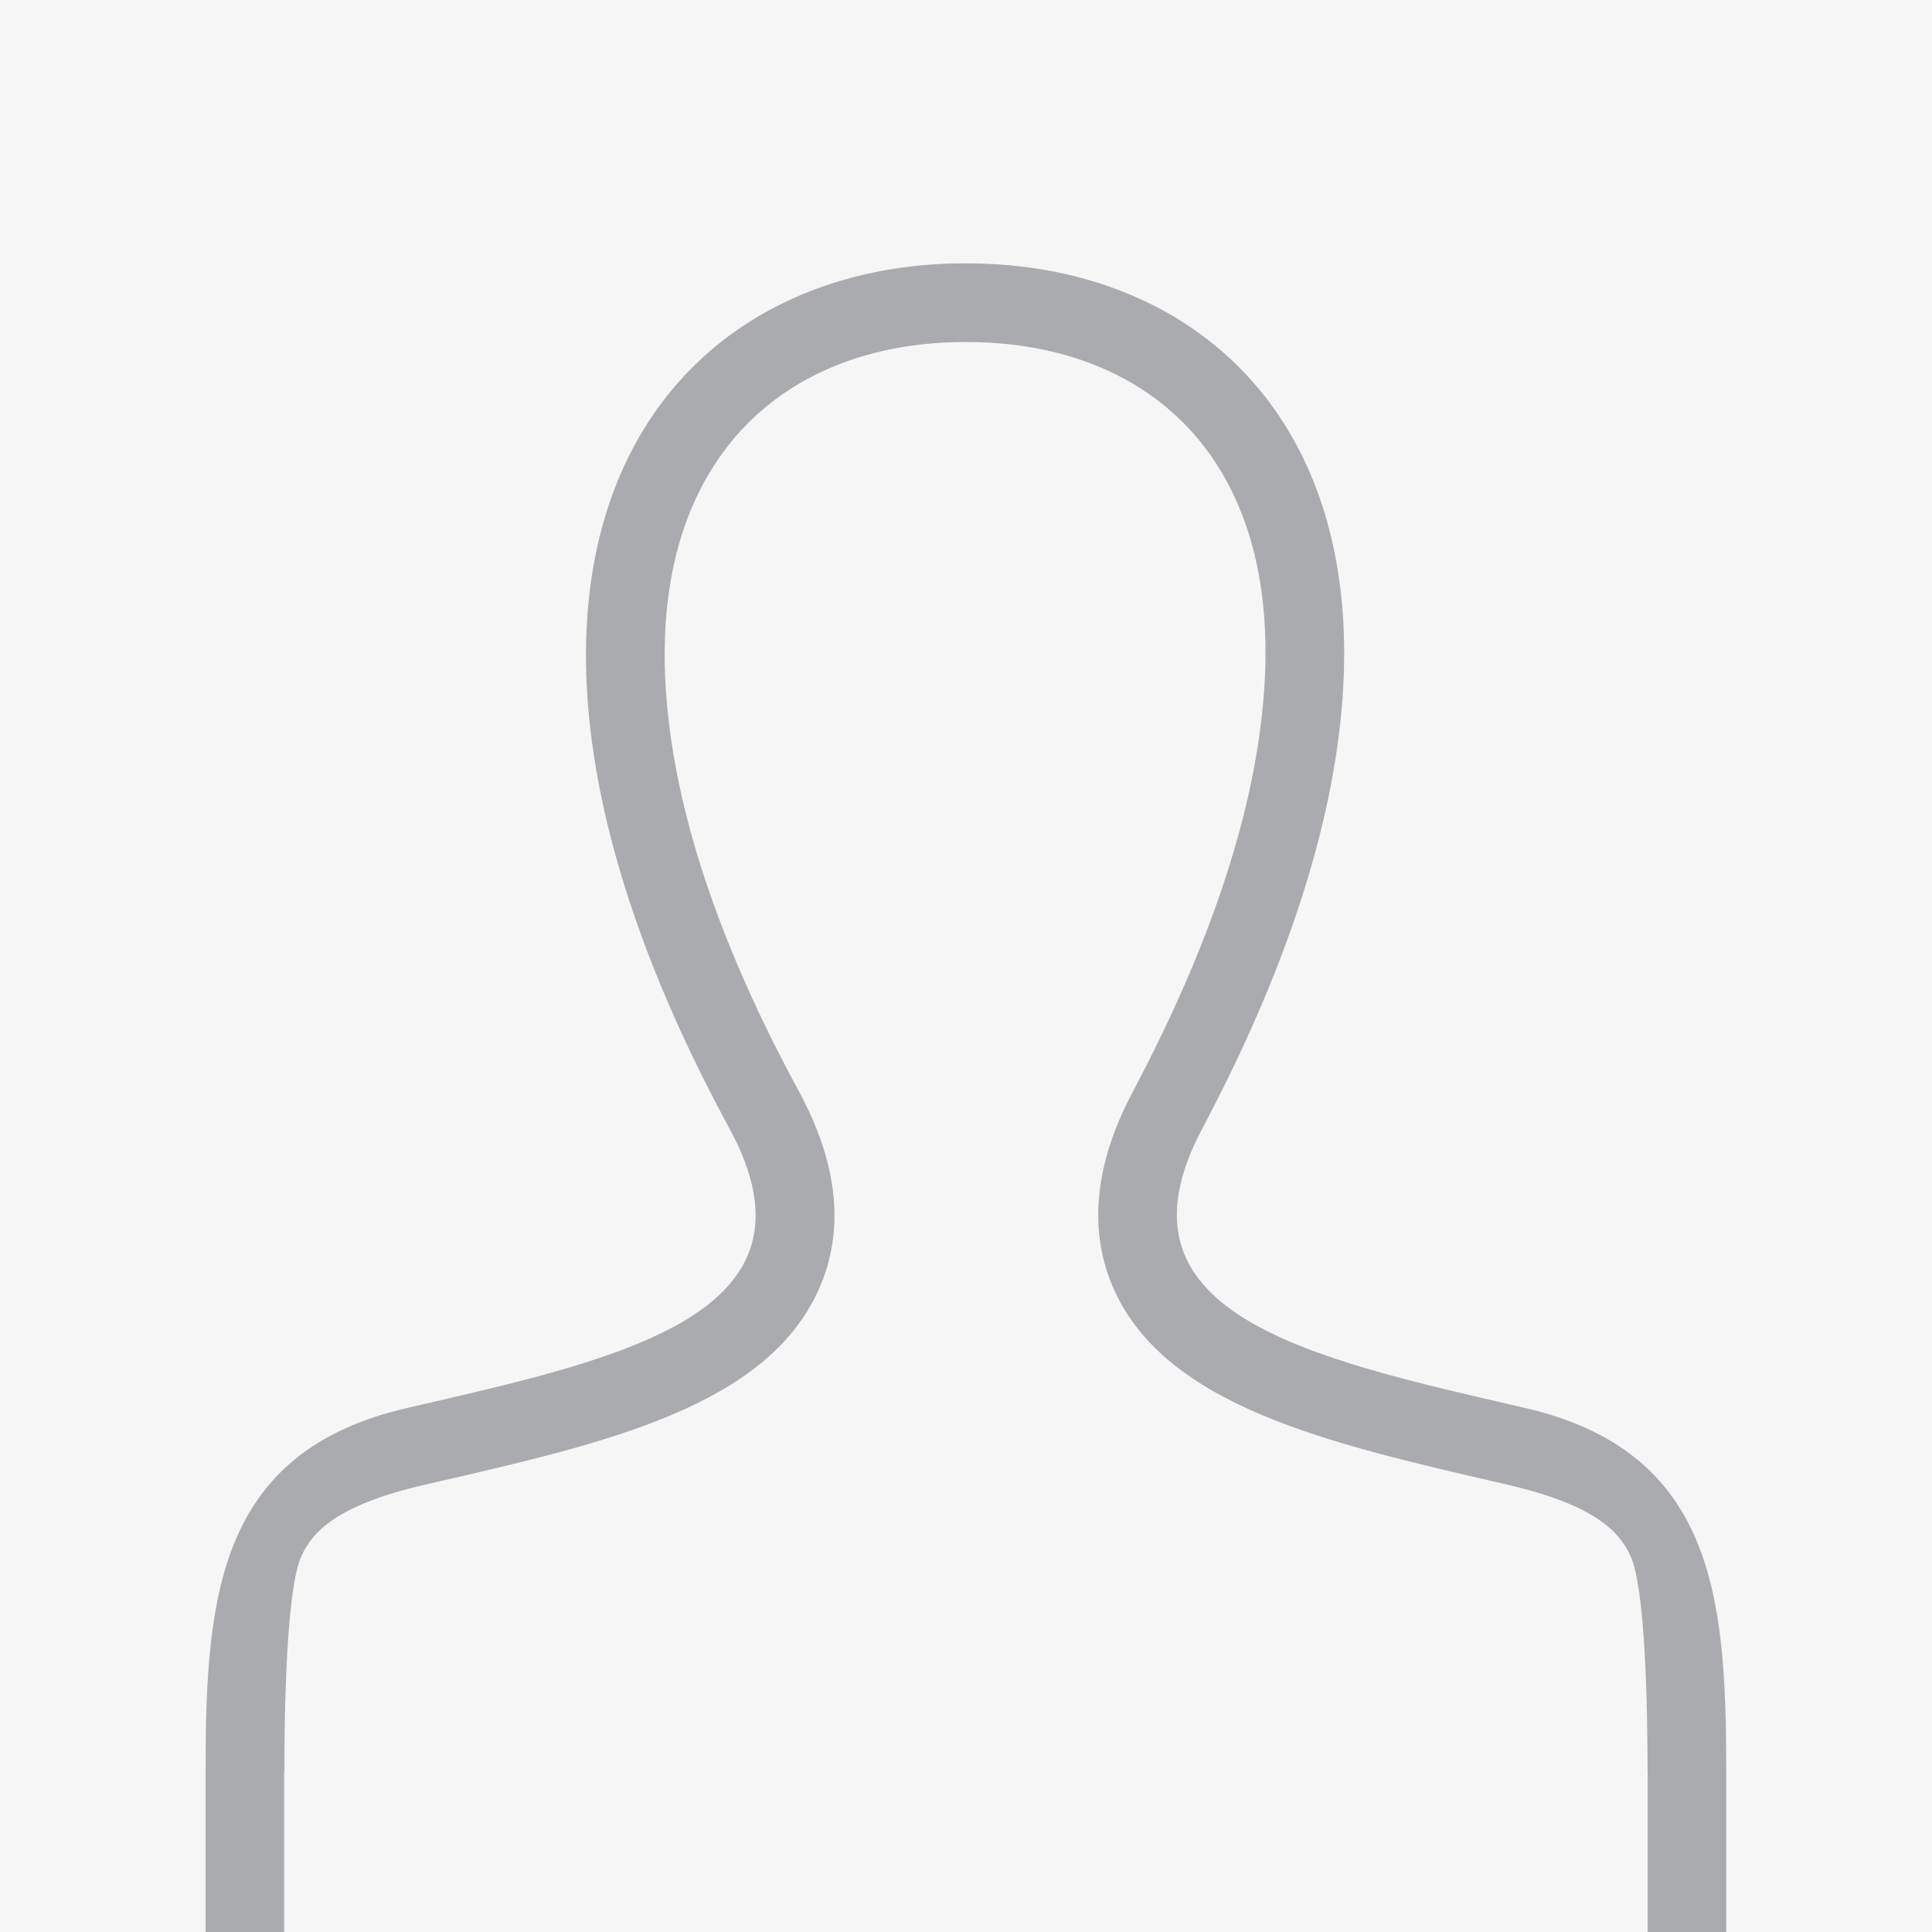 <?xml version="1.0" encoding="utf-8"?>
<!-- Generator: Adobe Illustrator 15.0.0, SVG Export Plug-In . SVG Version: 6.00 Build 0)  -->
<!DOCTYPE svg PUBLIC "-//W3C//DTD SVG 1.1//EN" "http://www.w3.org/Graphics/SVG/1.1/DTD/svg11.dtd">
<svg version="1.1" id="Слой_1" xmlns="http://www.w3.org/2000/svg" xmlns:xlink="http://www.w3.org/1999/xlink" x="0px" y="0px"
	 width="170px" height="170px" viewBox="0 0 170 170" enable-background="new 0 0 170 170" xml:space="preserve">
<rect opacity="0.05" fill="#4A4741" width="170" height="170"/>
<path fill="#A9ABAE" d="M151.893,155.625c-0.004-15.218-1.146-27.914-17.715-31.74c-19.178-4.416-37.033-8.291-28.383-24.59
	c26.326-49.603,6.98-76.127-20.796-76.127c-28.333,0-47.194,27.547-20.81,76.133c8.902,16.396-9.613,20.262-28.378,24.592
	c-16.578,3.822-17.713,16.517-17.72,31.732l0,0V170H25v-14h0.02c0-5.596,0.184-16.221,1.5-19.072
	c0.964-2.098,3.009-4.471,10.845-6.281l1.176-0.27c14.852-3.422,28.877-6.648,33.485-16.881c2.336-5.178,1.747-11.064-1.748-17.506
	c-6.674-12.283-10.553-23.545-11.539-33.503c-0.832-8.349,0.402-15.36,3.666-20.846C66.832,34.192,74.853,30.093,85,30.093
	c10.061,0,18.012,4.028,22.414,11.334c3.254,5.411,4.506,12.379,3.704,20.71c-0.945,9.981-4.796,21.391-11.433,33.911
	c-3.429,6.463-3.963,12.356-1.623,17.511c4.648,10.178,18.817,13.444,33.826,16.905l0.739,0.175
	c7.839,1.813,9.876,4.19,10.847,6.282c1.314,2.856,1.498,13.479,1.498,19.074h0.01V170h6.91V155.625L151.893,155.625z"/>
</svg>
